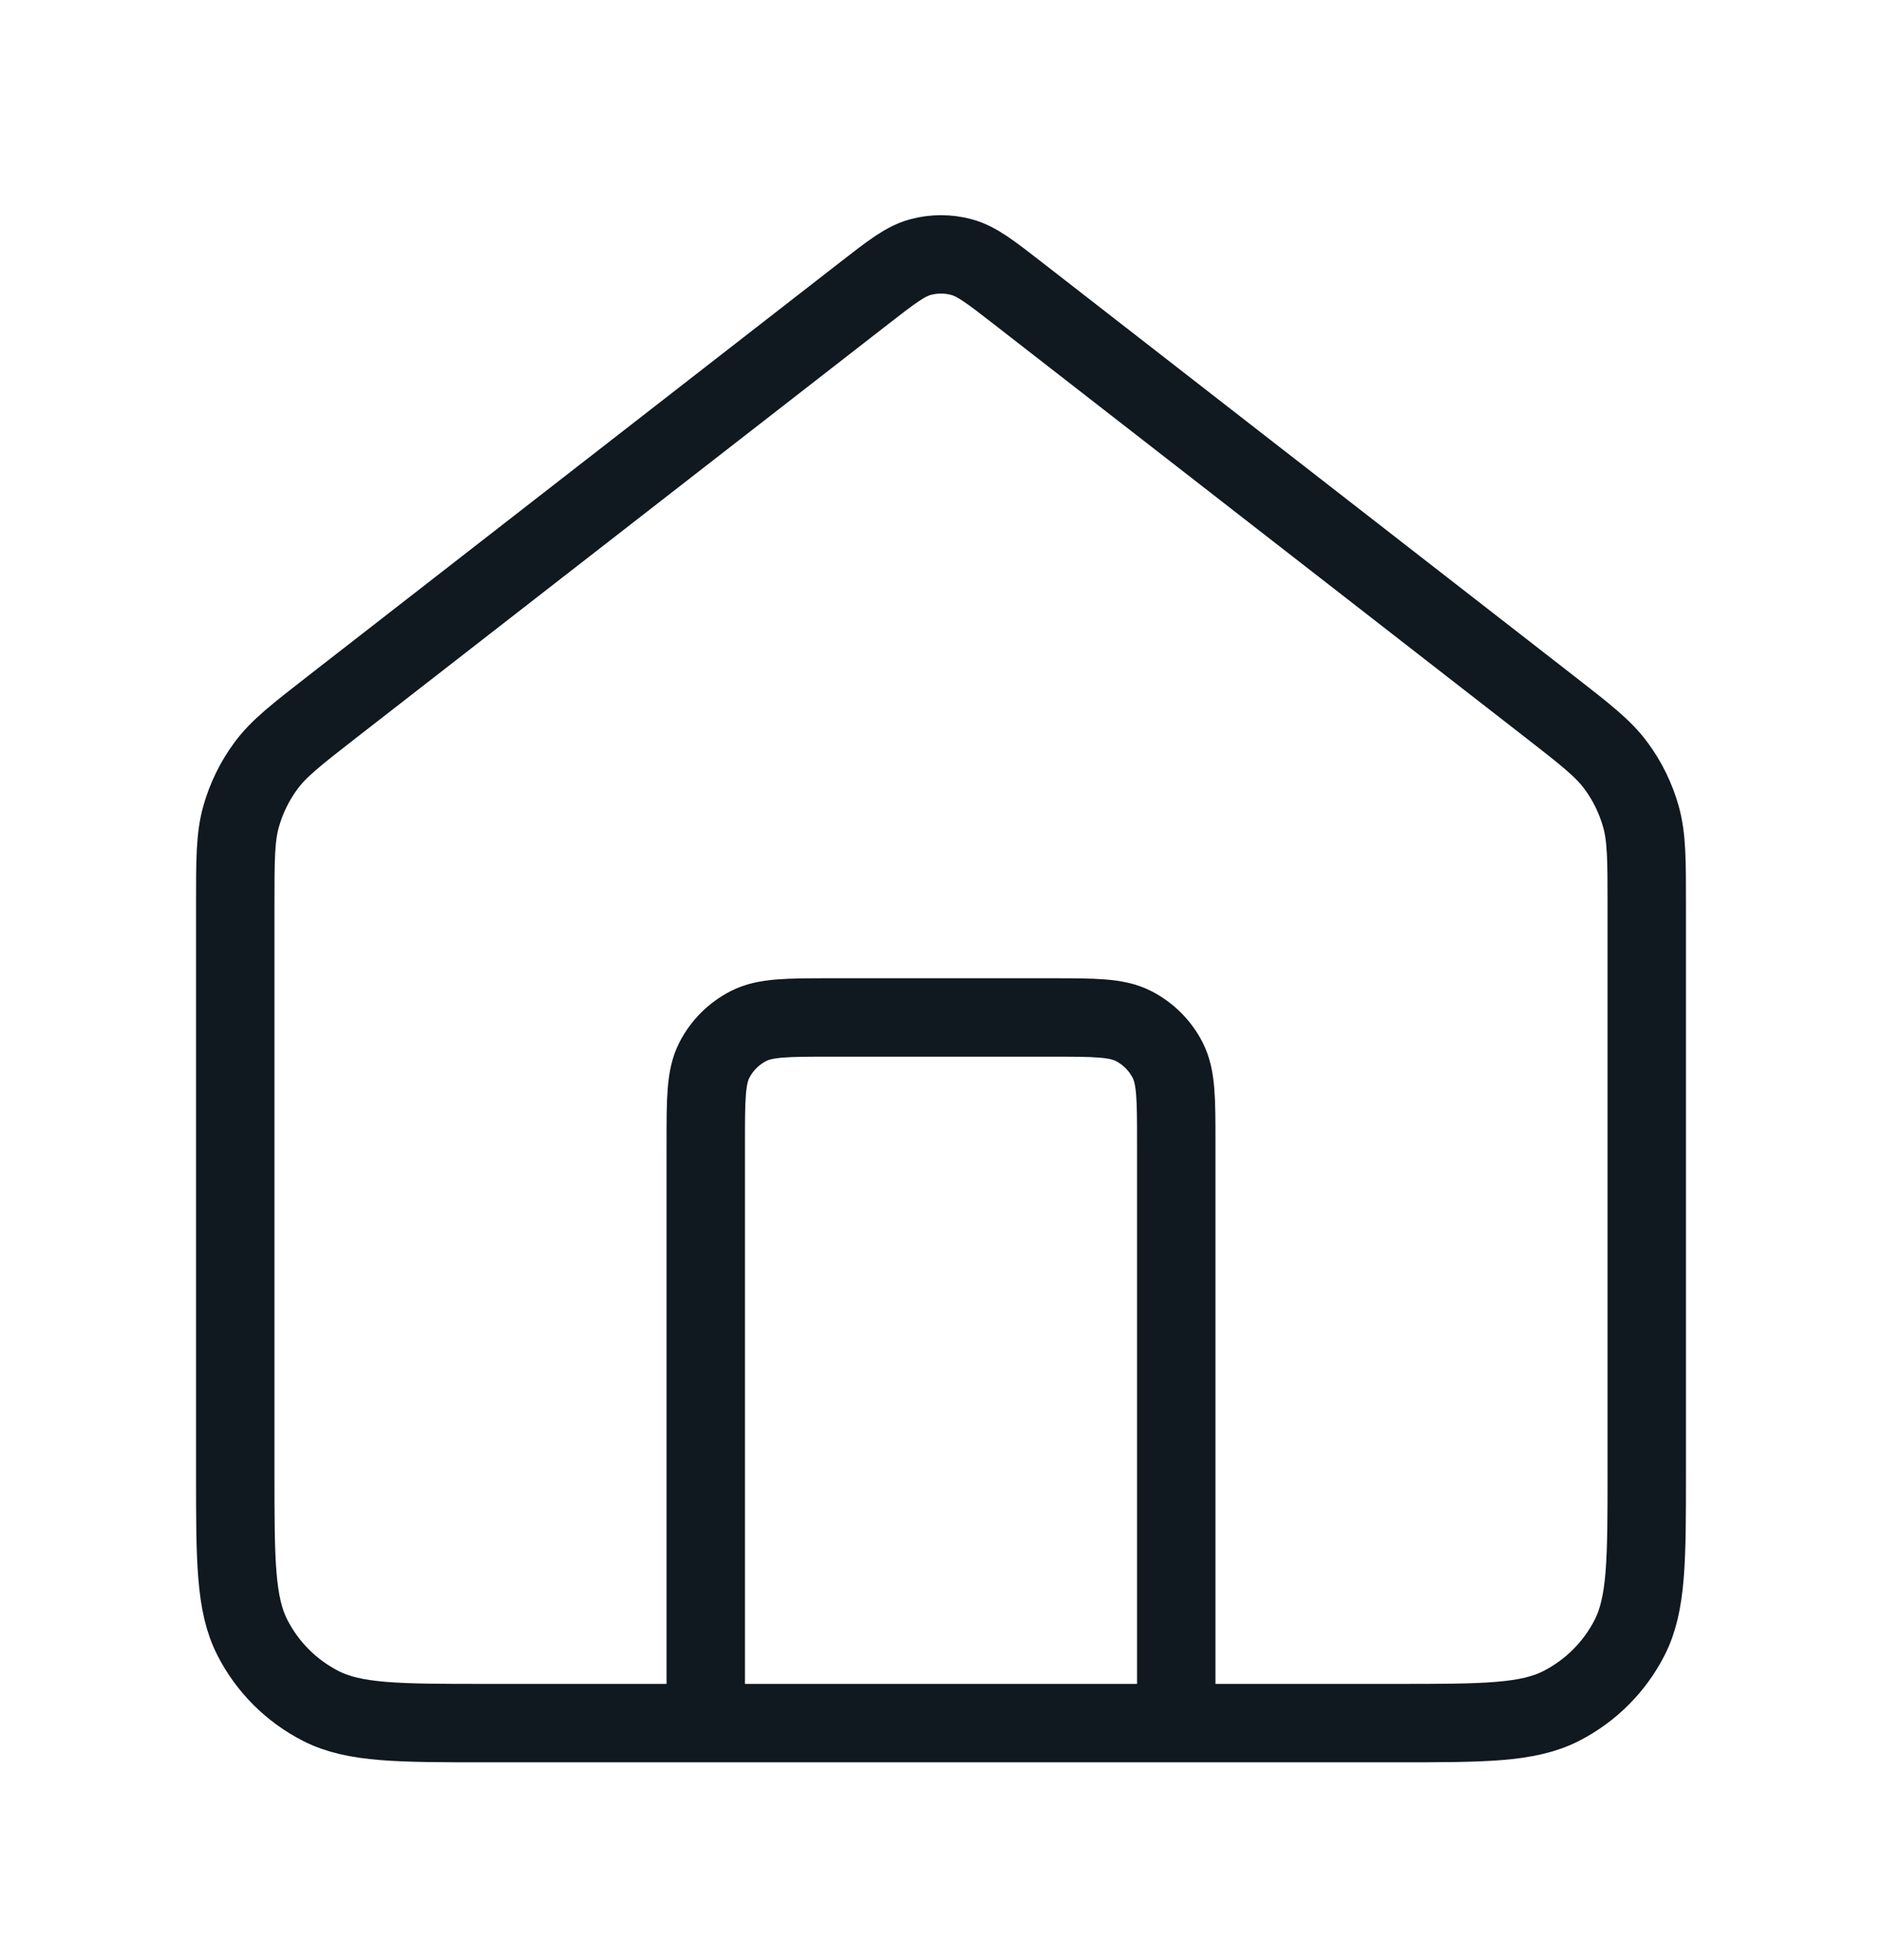 <svg width="24" height="25" viewBox="0 0 24 25" fill="none" xmlns="http://www.w3.org/2000/svg">
<path d="M9 21.977V14.577C9 14.017 9 13.737 9.109 13.523C9.205 13.335 9.358 13.182 9.546 13.086C9.76 12.977 10.04 12.977 10.6 12.977H13.4C13.96 12.977 14.24 12.977 14.454 13.086C14.642 13.182 14.795 13.335 14.891 13.523C15 13.737 15 14.017 15 14.577V21.977M11.018 3.741L4.235 9.016C3.782 9.369 3.555 9.545 3.392 9.766C3.247 9.962 3.14 10.182 3.074 10.416C3 10.681 3 10.968 3 11.542V18.777C3 19.897 3 20.457 3.218 20.885C3.41 21.262 3.716 21.567 4.092 21.759C4.52 21.977 5.08 21.977 6.2 21.977H17.8C18.92 21.977 19.48 21.977 19.908 21.759C20.284 21.567 20.59 21.262 20.782 20.885C21 20.457 21 19.897 21 18.777V11.542C21 10.968 21 10.681 20.926 10.416C20.86 10.182 20.753 9.962 20.608 9.766C20.445 9.545 20.218 9.369 19.765 9.016L12.982 3.741C12.631 3.468 12.455 3.331 12.261 3.279C12.09 3.233 11.91 3.233 11.739 3.279C11.545 3.331 11.369 3.468 11.018 3.741Z" stroke="#101820" strokeWidth="2" strokeLinecap="round" strokeLinejoin="round"/>
</svg>
